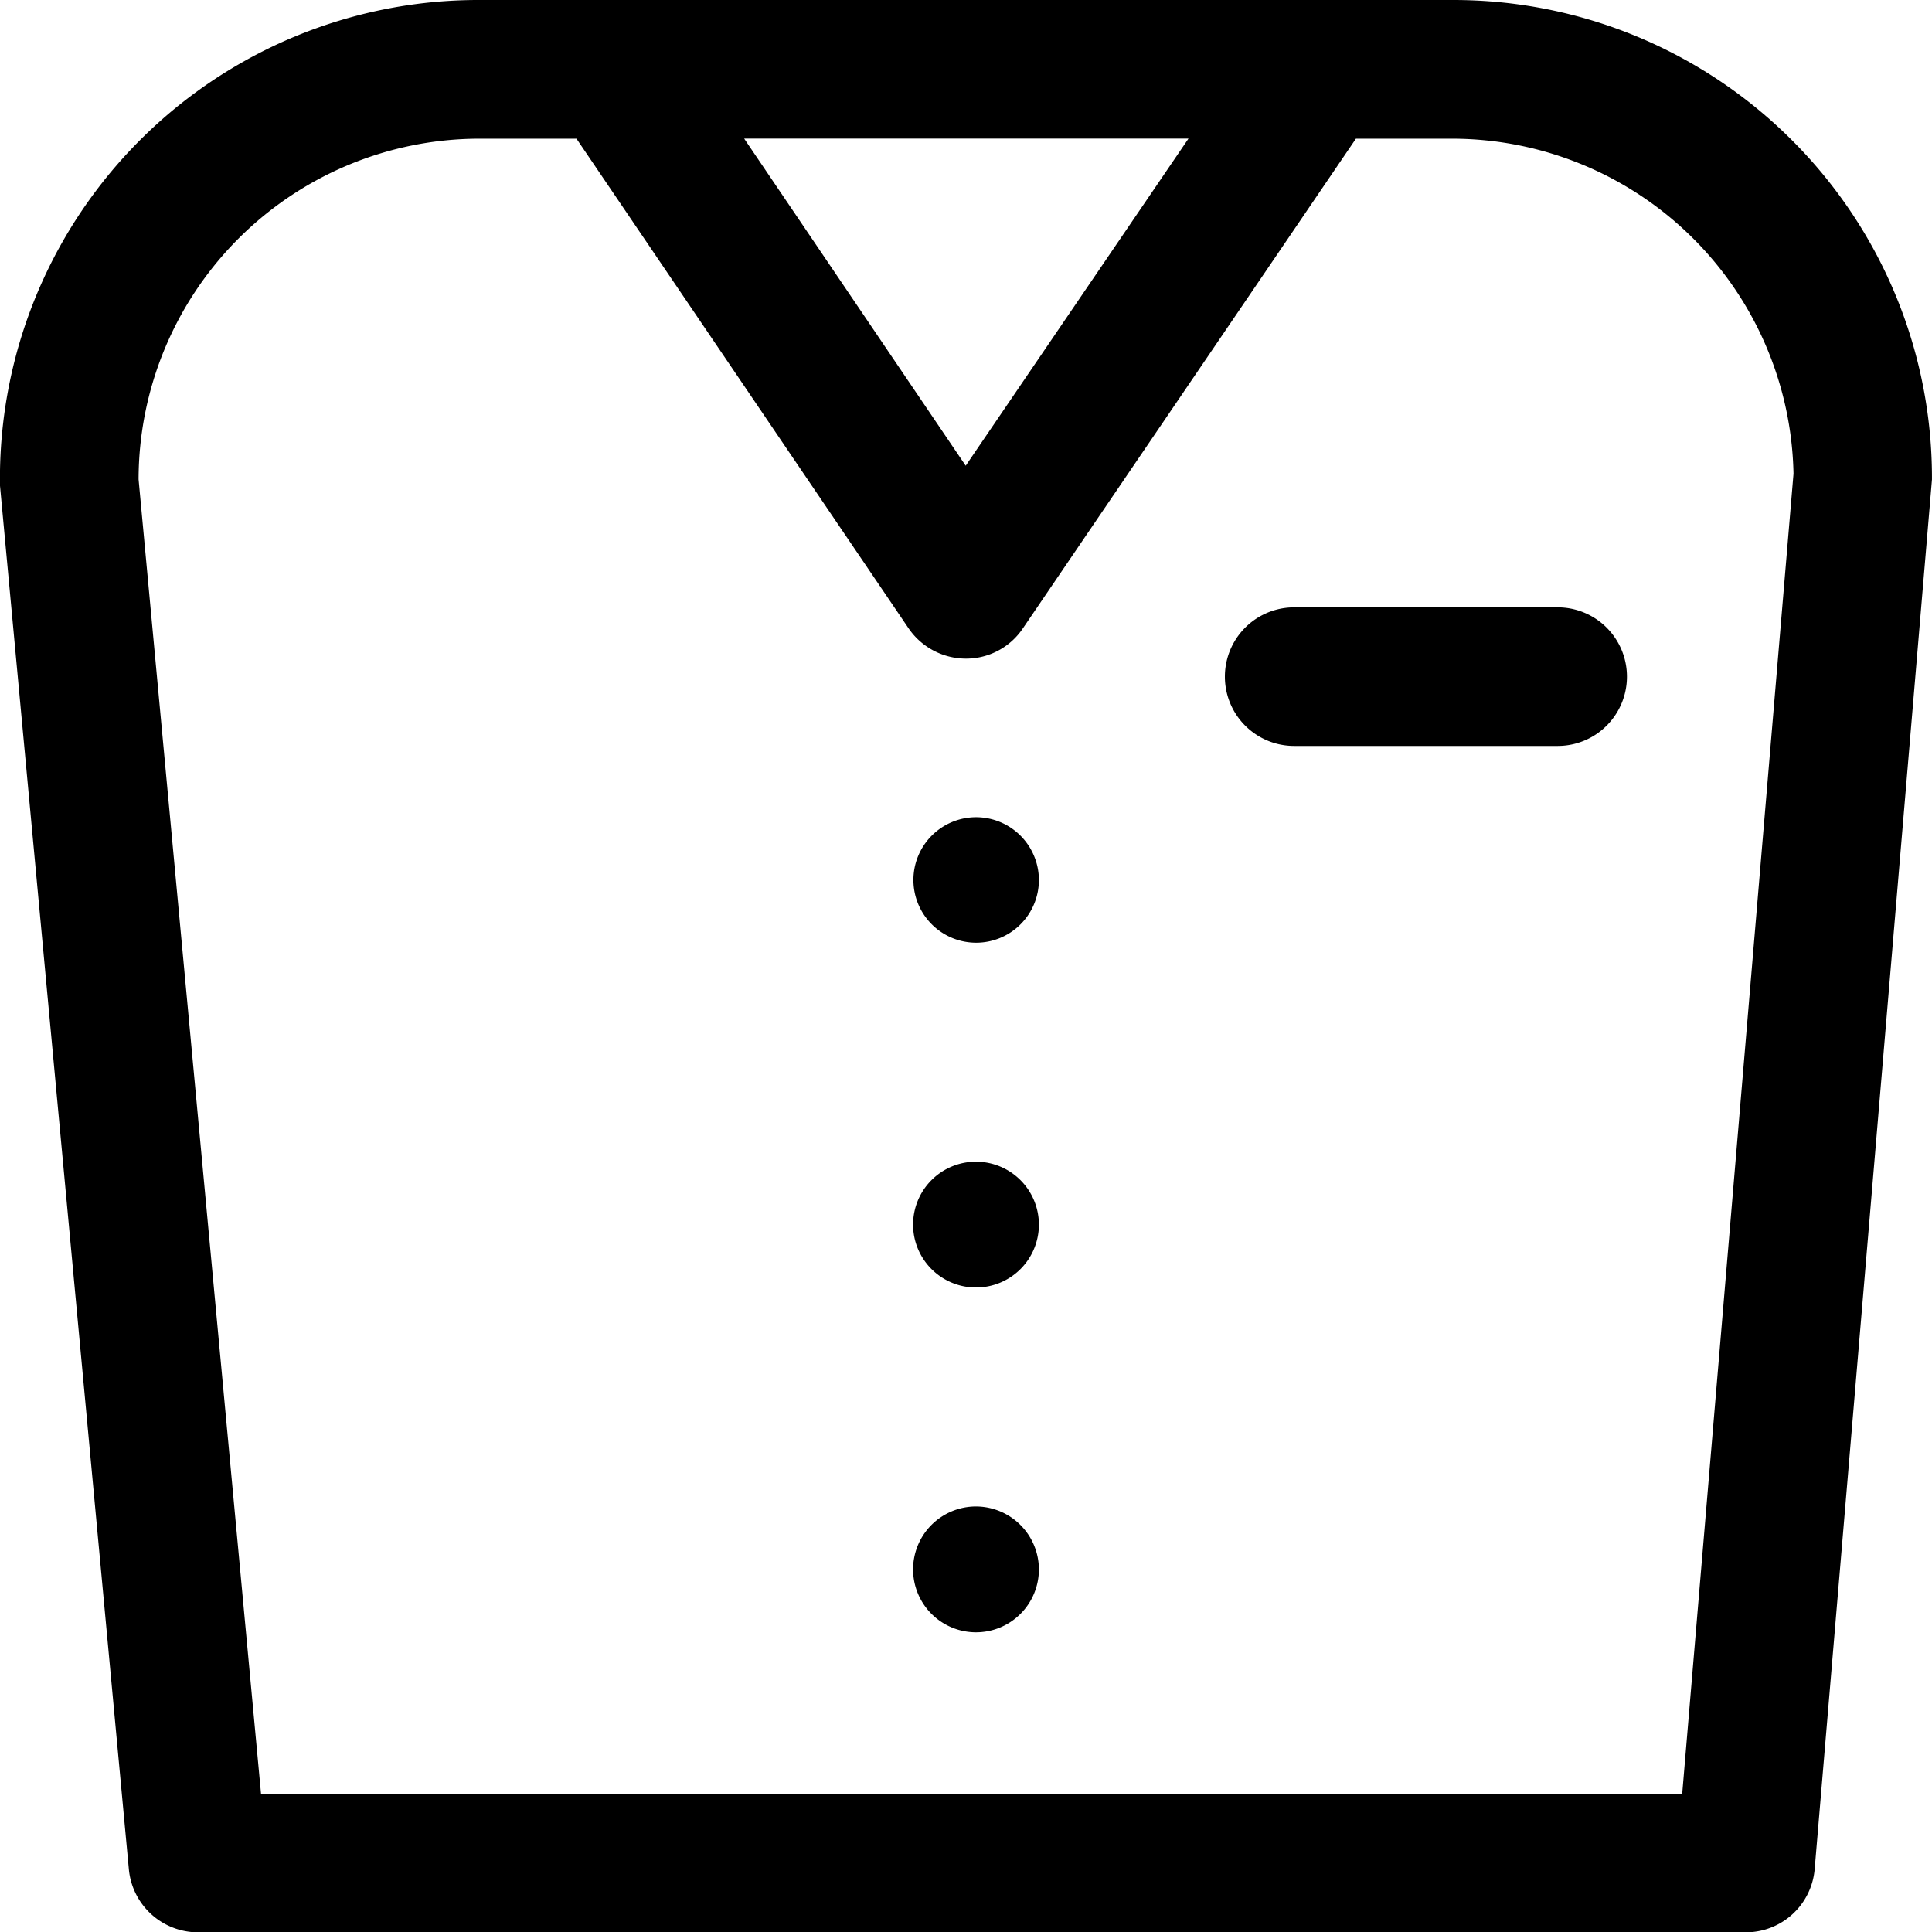 <svg xmlns="http://www.w3.org/2000/svg" width="58.97" height="58.979" viewBox="0 0 58.97 58.979">
  <g id="icon-eventstaff" transform="translate(0)">
    <path id="패스_1055" data-name="패스 1055" d="M214.279,156.317a14.6,14.6,0,0,0-10.347-4.277H174.219a14.6,14.6,0,0,0-14.633,14.829l3.933,42.226a2.121,2.121,0,0,0,2.11,1.925h47.247a2.108,2.108,0,0,0,2.1-1.943l3.579-42.4A14.563,14.563,0,0,0,214.279,156.317Zm-18.417-.047-6.8,9.985L182.3,156.27Zm15.07,50.519H167.553l-3.737-40.116a10.411,10.411,0,0,1,10.4-10.4h2.966l10.133,14.94a2.123,2.123,0,0,0,1.748.93,2.088,2.088,0,0,0,1.748-.93l10.161-14.94h2.957a10.431,10.431,0,0,1,10.4,10.227Z" transform="translate(-159.586 -152.04)"/>
    <path id="패스_1056" data-name="패스 1056" d="M173.769,154.034h-8.042a2.115,2.115,0,1,0,0,4.23h8.042a2.115,2.115,0,0,0,0-4.23Z" transform="translate(-126.225 -135.496)"/>
    <path id="패스_1057" data-name="패스 1057" d="M164.507,154.723a1.915,1.915,0,1,0,1.924,1.915A1.92,1.92,0,0,0,164.507,154.723Z" transform="translate(-134.721 -129.779)"/>
    <path id="패스_1058" data-name="패스 1058" d="M164.507,155.854a1.92,1.92,0,1,0,1.924,1.924A1.922,1.922,0,0,0,164.507,155.854Z" transform="translate(-134.721 -120.396)"/>
    <path id="패스_1059" data-name="패스 1059" d="M164.507,156.986a1.92,1.92,0,1,0,1.924,1.915A1.926,1.926,0,0,0,164.507,156.986Z" transform="translate(-134.721 -111.004)"/>
  </g>
</svg>
